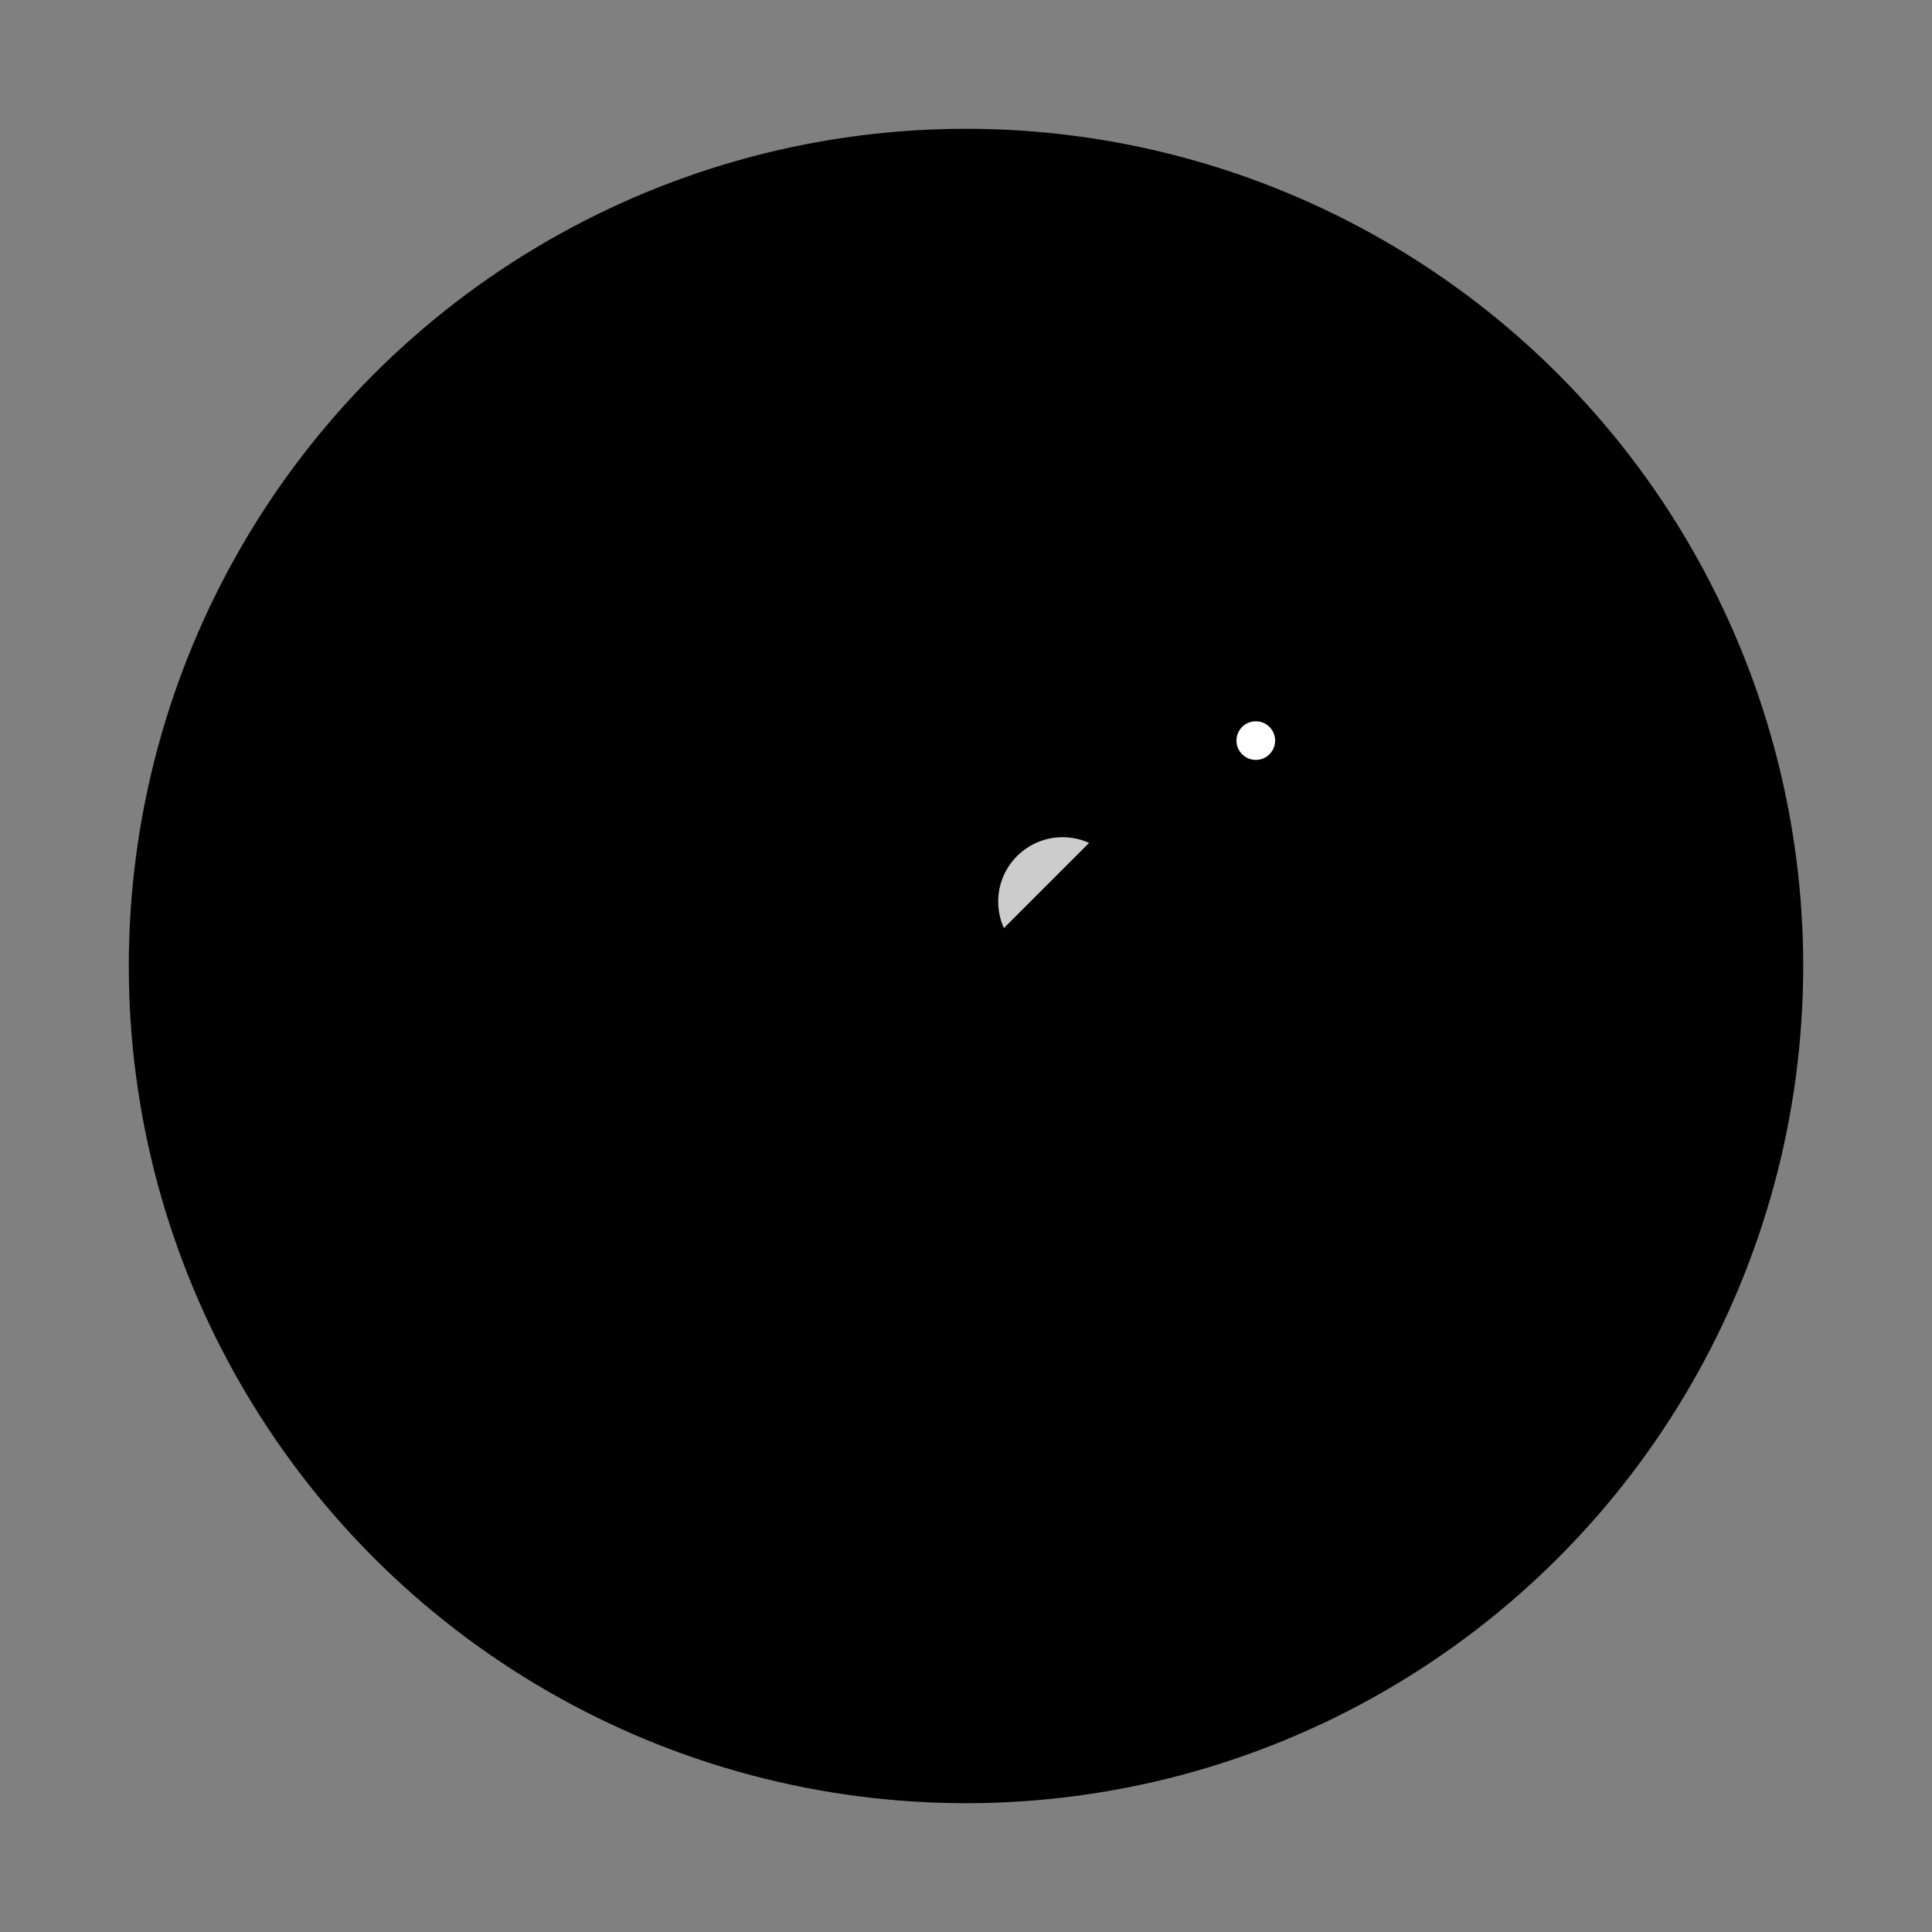 <svg xmlns="http://www.w3.org/2000/svg" viewBox="0 0 300 300">
  <rect x="0" y="0" width="300" height="300" fill="#808080" stroke="none"/>
  <defs>
    <linearGradient id="bgGradient" x1="0%" y1="0%" x2="100%" y2="100%">
      <stop offset="0%" stop-color="hsl(197, 61%, 30%)"/>
      <stop offset="100%" stop-color="hsl(197, 61%, 15%)"/>
    </linearGradient>
    <linearGradient id="brushGradient" x1="0%" y1="0%" x2="100%" y2="100%">
      <stop offset="0%" stop-color="hsl(197, 61%, 55%)"/>
      <stop offset="100%" stop-color="hsl(197, 61%, 30%)"/>
    </linearGradient>
  </defs>
  
  <!-- Main circle background -->
  <circle cx="150" cy="150" r="130" fill="url(#bgGradient)"/>
  
  <!-- Decorative ring -->
  <circle cx="150" cy="150" r="120" fill="none" stroke="hsl(197, 61%, 55%)" stroke-width="2" stroke-dasharray="4 8"/>
  
  <!-- Artist palette -->
  <path d="M180,120 C220,100 240,150 220,190 C200,230 150,230 120,200 C90,170 90,120 120,100 C140,90 160,100 180,120 Z" fill="hsl(197, 61%, 15%)" stroke="hsl(197, 61%, 30%)" stroke-width="2"/>
  
  <!-- Paint dots on palette -->
  <circle cx="140" cy="130" r="10" fill="hsl(197, 61%, 55%)"/>
  <circle cx="165" cy="140" r="10" fill="white" opacity="0.8"/>
  <circle cx="180" cy="165" r="10" fill="hsl(197, 61%, 30%)"/>
  <circle cx="155" cy="180" r="10" fill="hsl(197, 61%, 55%)" opacity="0.6"/>
  
  <!-- Paintbrush -->
  <path d="M90,210 L170,130 L180,140 L100,220 Z" fill="url(#brushGradient)"/>
  <path d="M85,215 L95,205 L80,190 L70,200 Z" fill="hsl(30, 50%, 30%)"/>
  
  <!-- Camera lens element -->
  <circle cx="200" cy="120" r="30" fill="none" stroke="hsl(197, 61%, 55%)" stroke-width="4"/>
  <circle cx="200" cy="120" r="20" fill="none" stroke="hsl(197, 61%, 30%)" stroke-width="2"/>
  <circle cx="200" cy="120" r="10" fill="hsl(197, 61%, 15%)"/>
  <circle cx="195" cy="115" r="3" fill="white"/>
</svg>